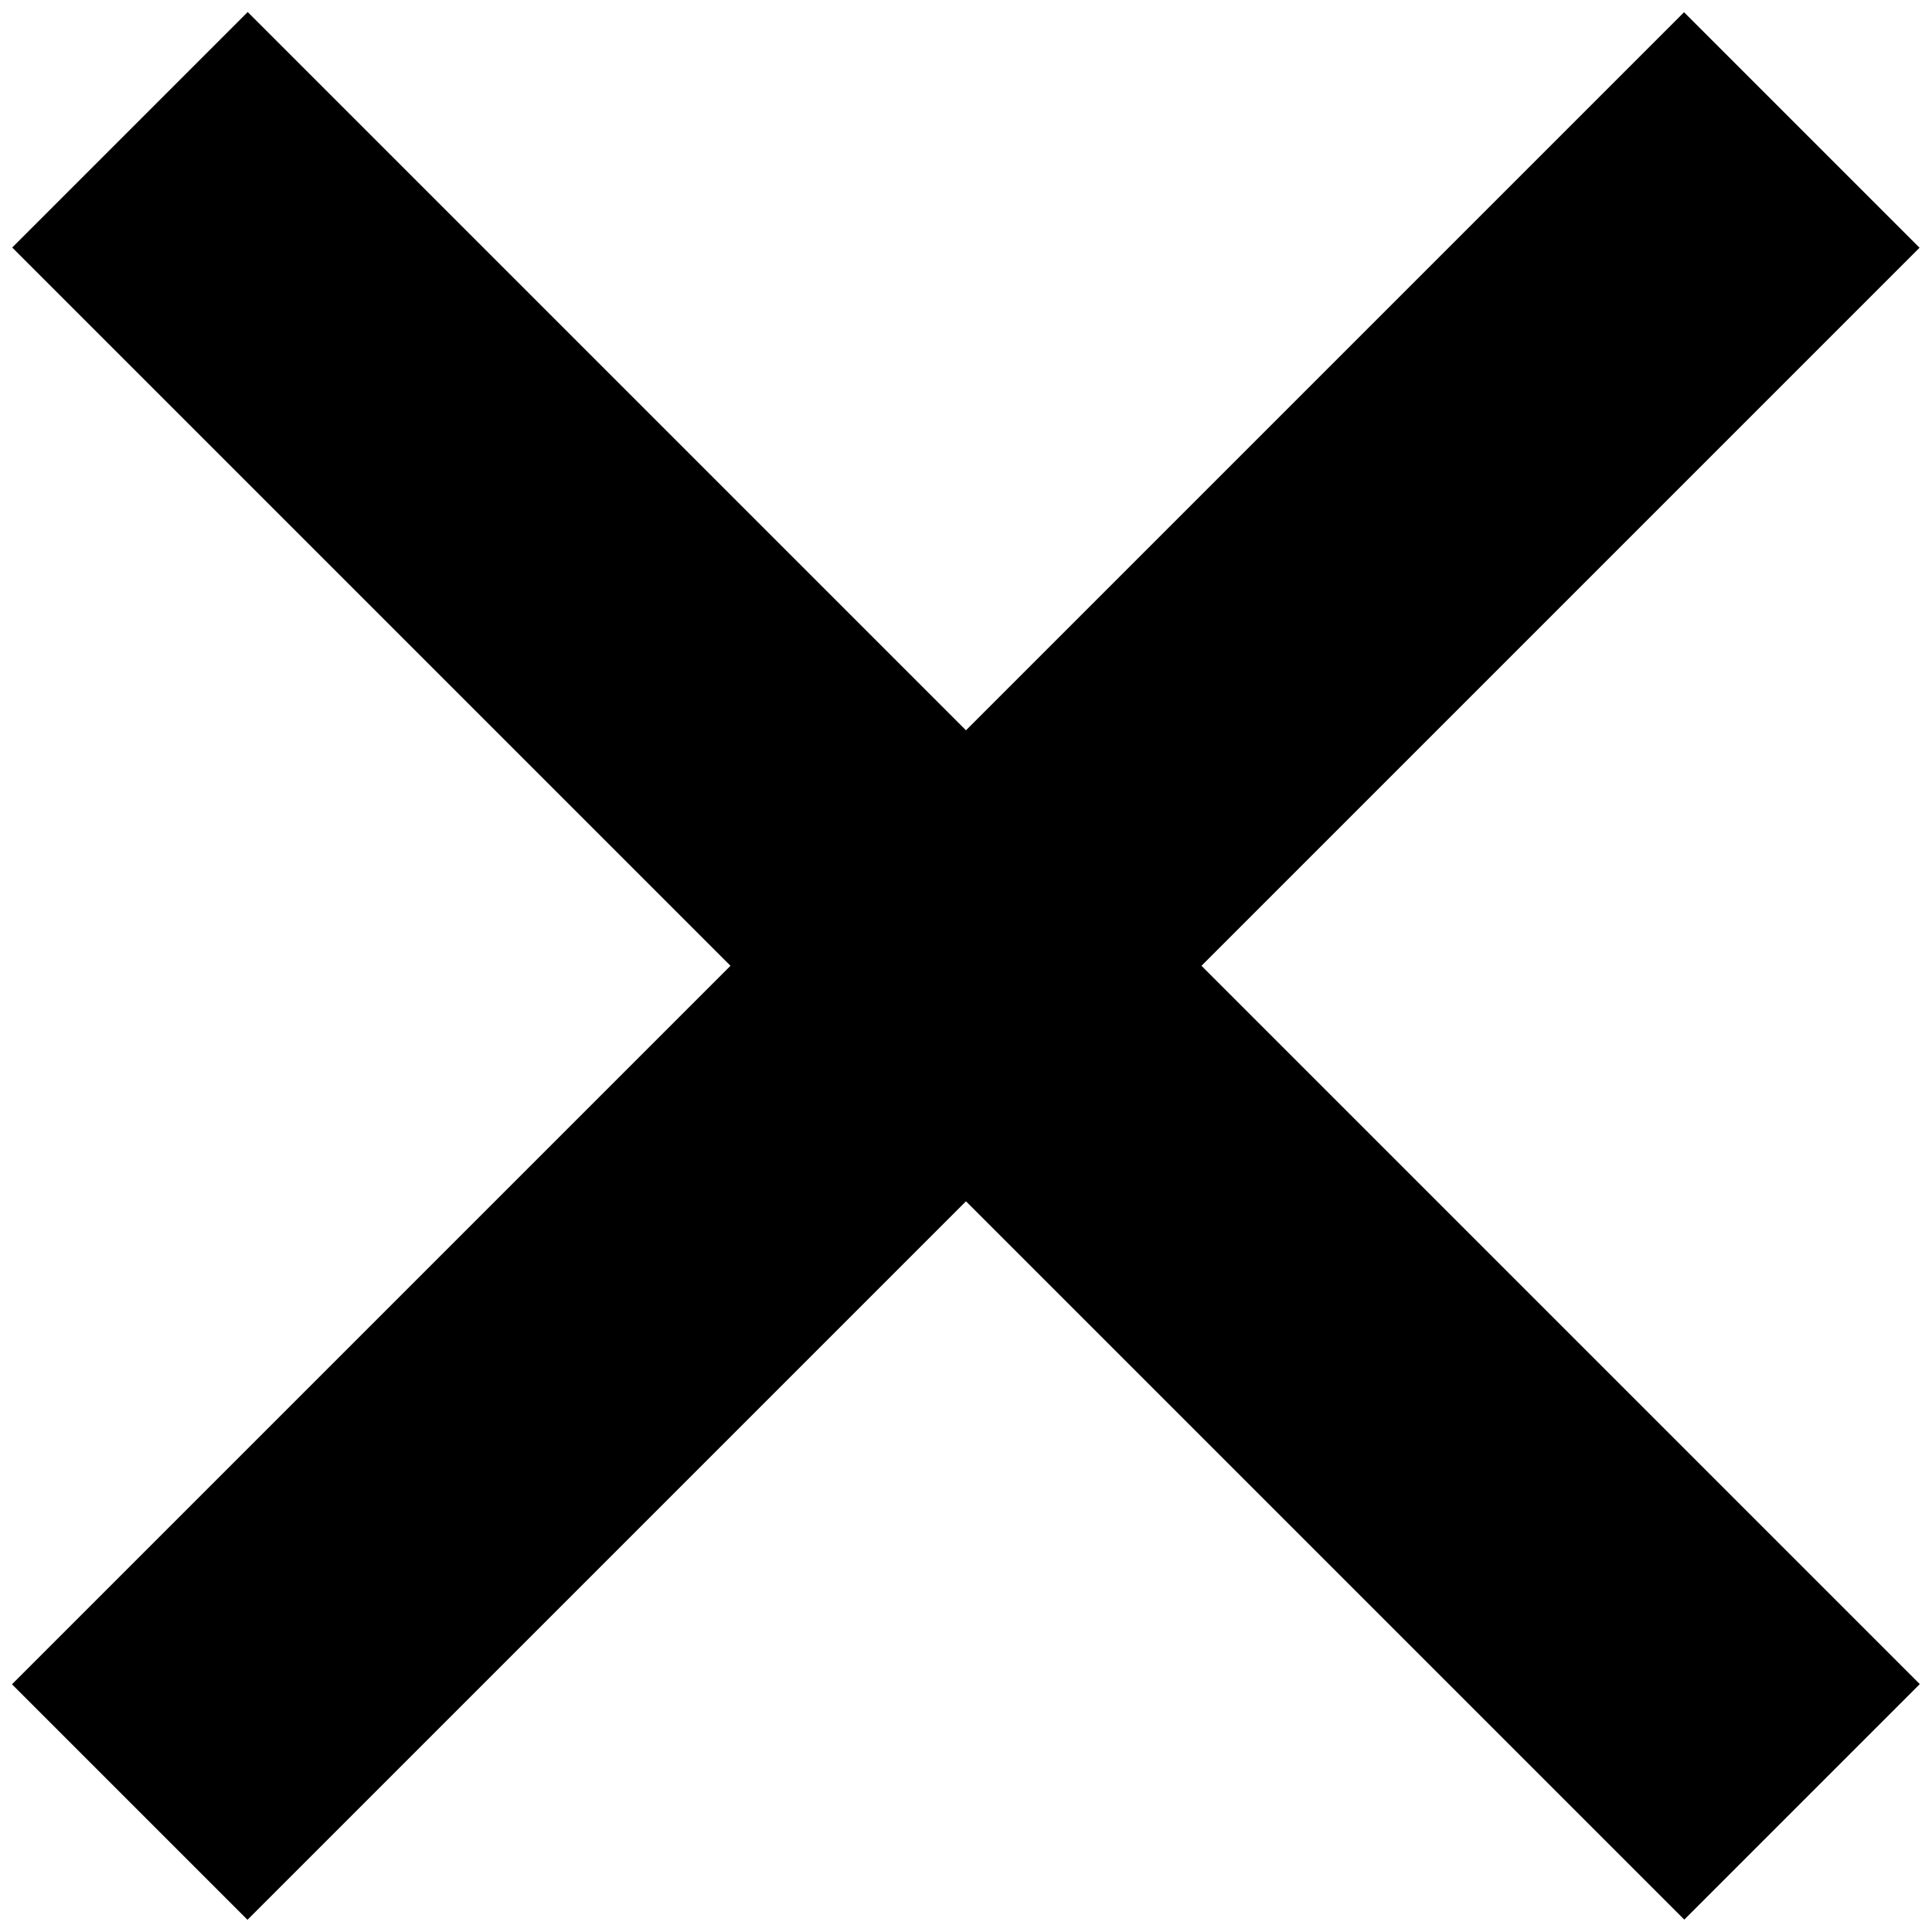 <?xml version="1.0" encoding="utf-8"?>
<!-- Generator: Adobe Illustrator 14.0.0, SVG Export Plug-In  -->
<!DOCTYPE svg PUBLIC "-//W3C//DTD SVG 1.1//EN" "http://www.w3.org/Graphics/SVG/1.1/DTD/svg11.dtd">
<svg version="1.1"
	 xmlns="http://www.w3.org/2000/svg" xmlns:xlink="http://www.w3.org/1999/xlink" xmlns:a="http://ns.adobe.com/AdobeSVGViewerExtensions/3.0/"
	 x="0px" y="0px" width="58px" height="58px" viewBox="-0.362 -0.362 58 58" enable-background="new -0.362 -0.362 58 58"
	 xml:space="preserve">
<defs>
</defs>
<rect x="-6.862" y="23.638" transform="matrix(0.707 0.707 -0.707 0.707 28.638 -11.862)" width="71" height="10"/>
<rect x="-6.862" y="23.638" transform="matrix(0.707 -0.707 0.707 0.707 -11.863 28.638)" width="70.999" height="10"/>
</svg>
